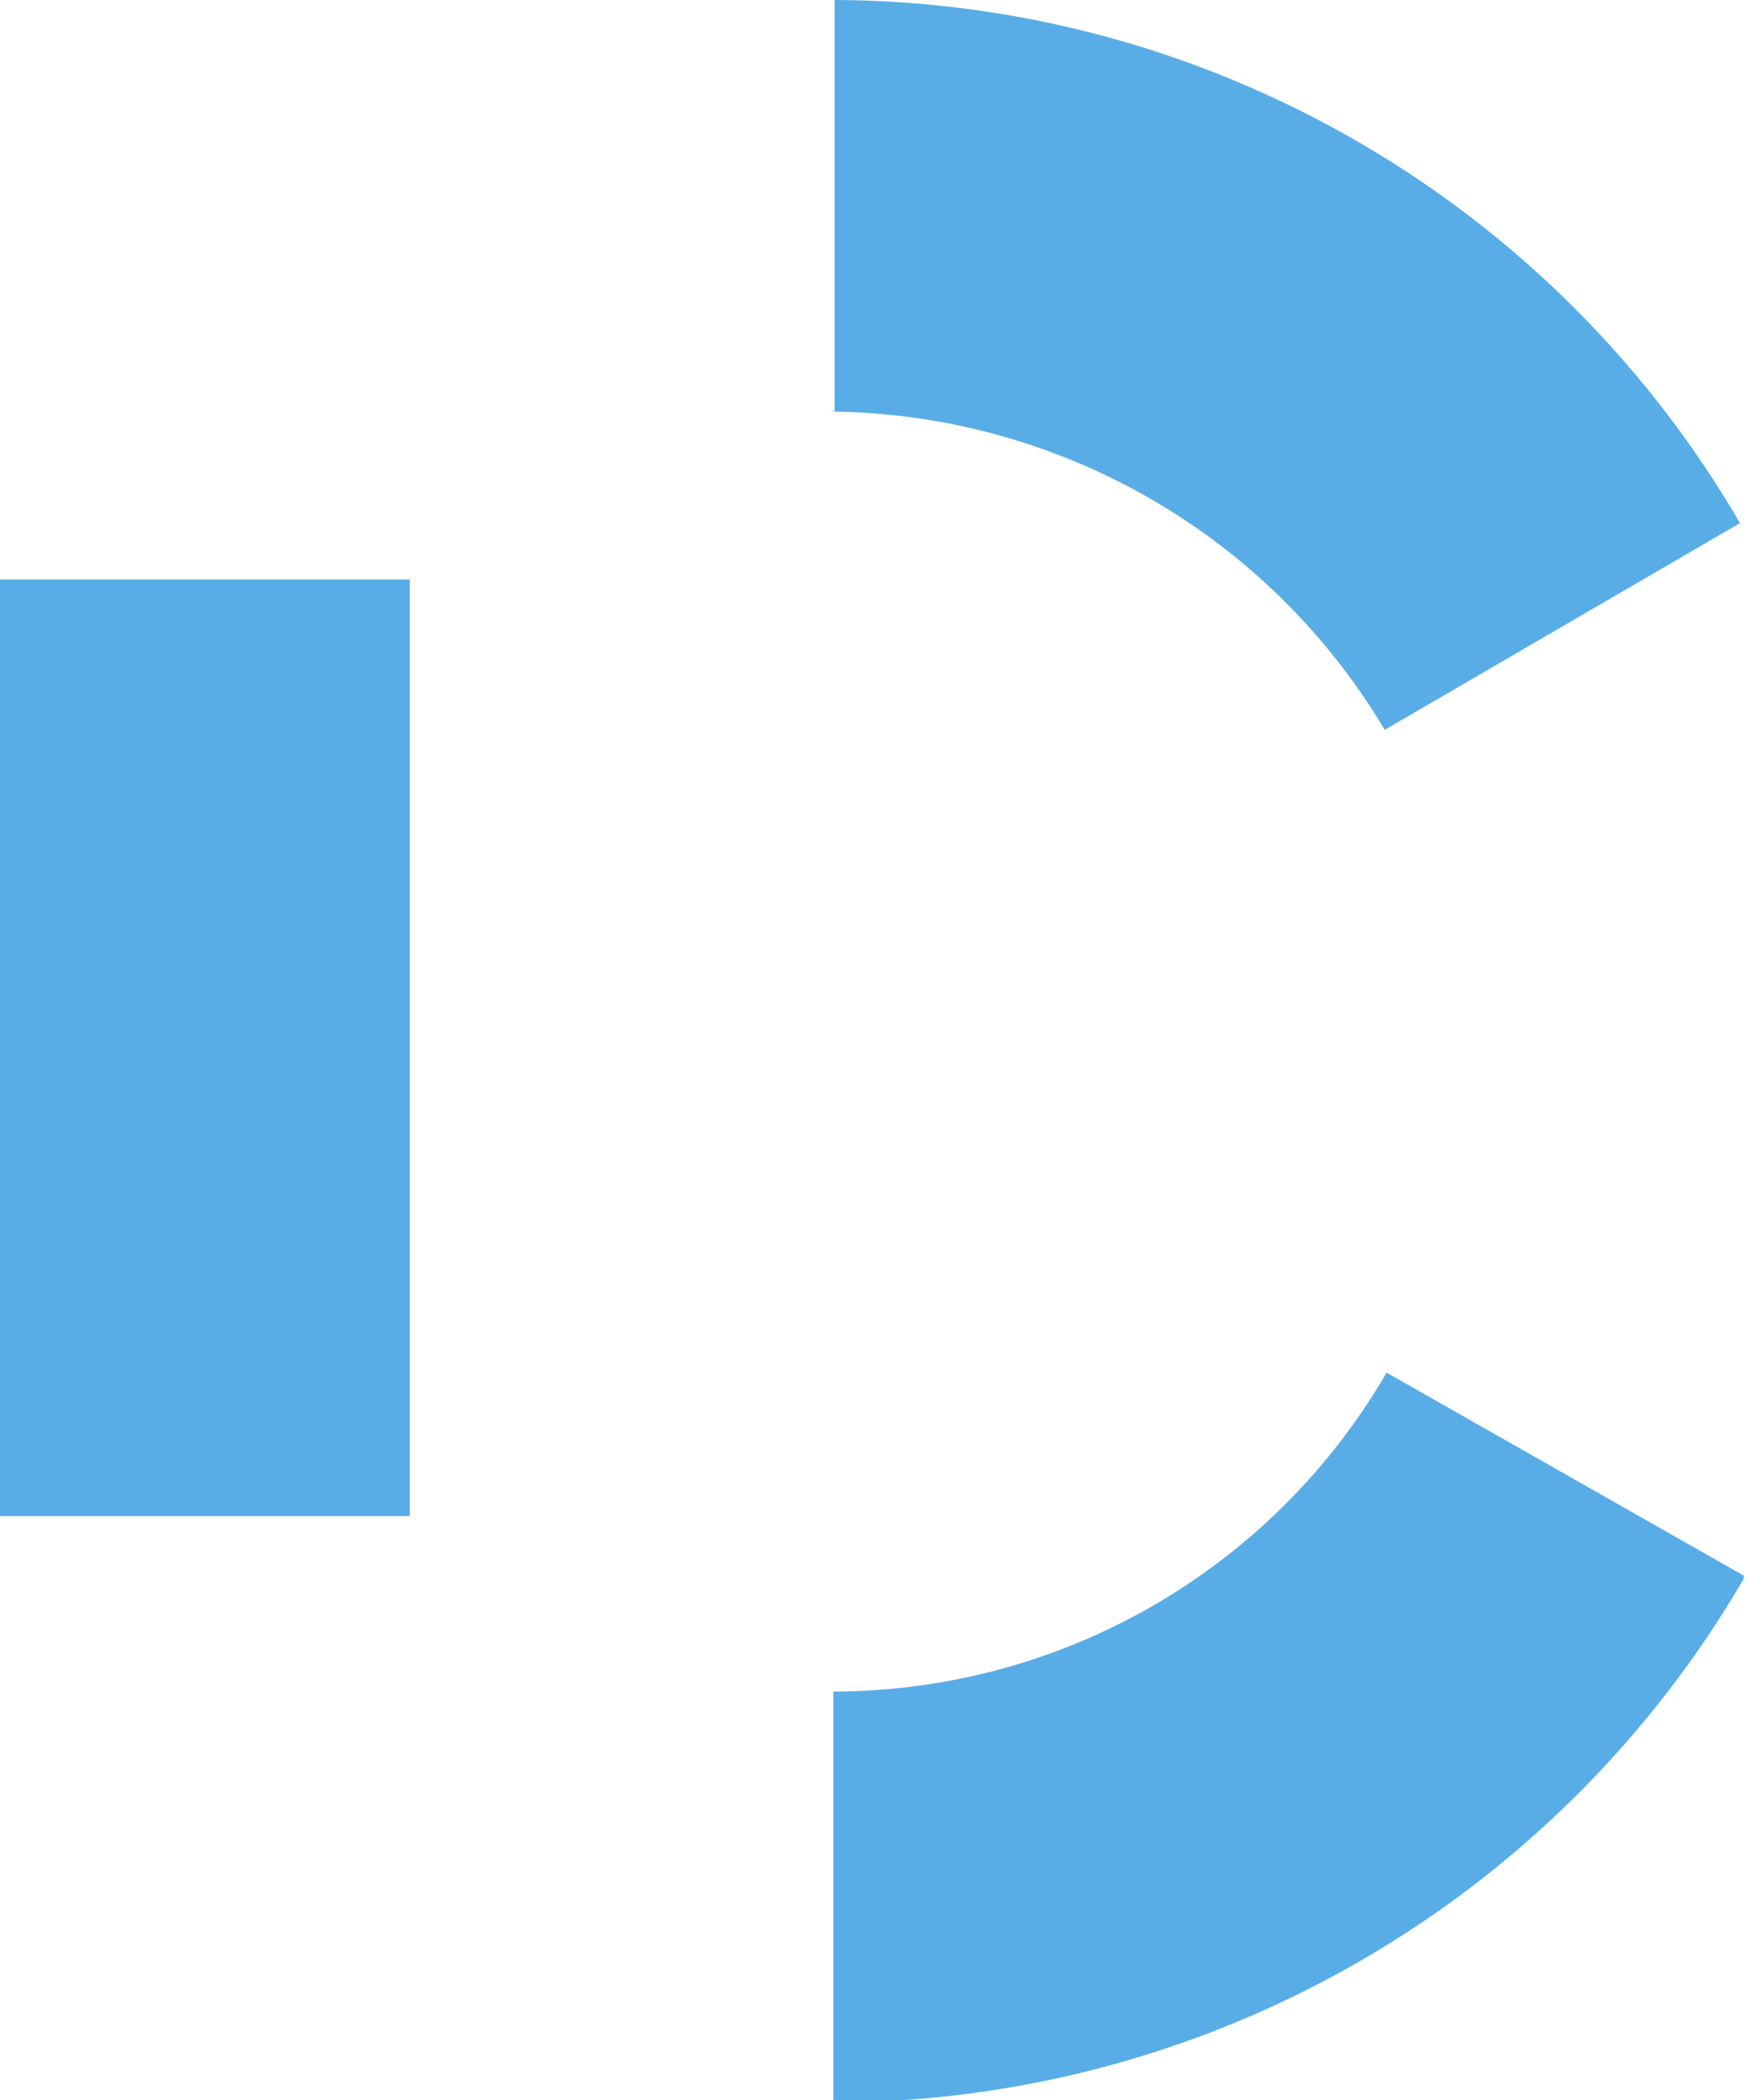 <svg xmlns="http://www.w3.org/2000/svg" viewBox="0 0 27.85 33.52" fill="#59ade7"><path d="M13.3 33.52V27a10.22 10.22 0 0 0 8.83-5.09l5.7 3.24v.05a16.83 16.83 0 0 1-14.51 8.36m0-27V0a16.79 16.79 0 0 1 14.45 8.35l-5.67 3.3a10.4 10.4 0 0 0-8.84-5.08M0 9.25h6.54V24.2H0z"/></svg>